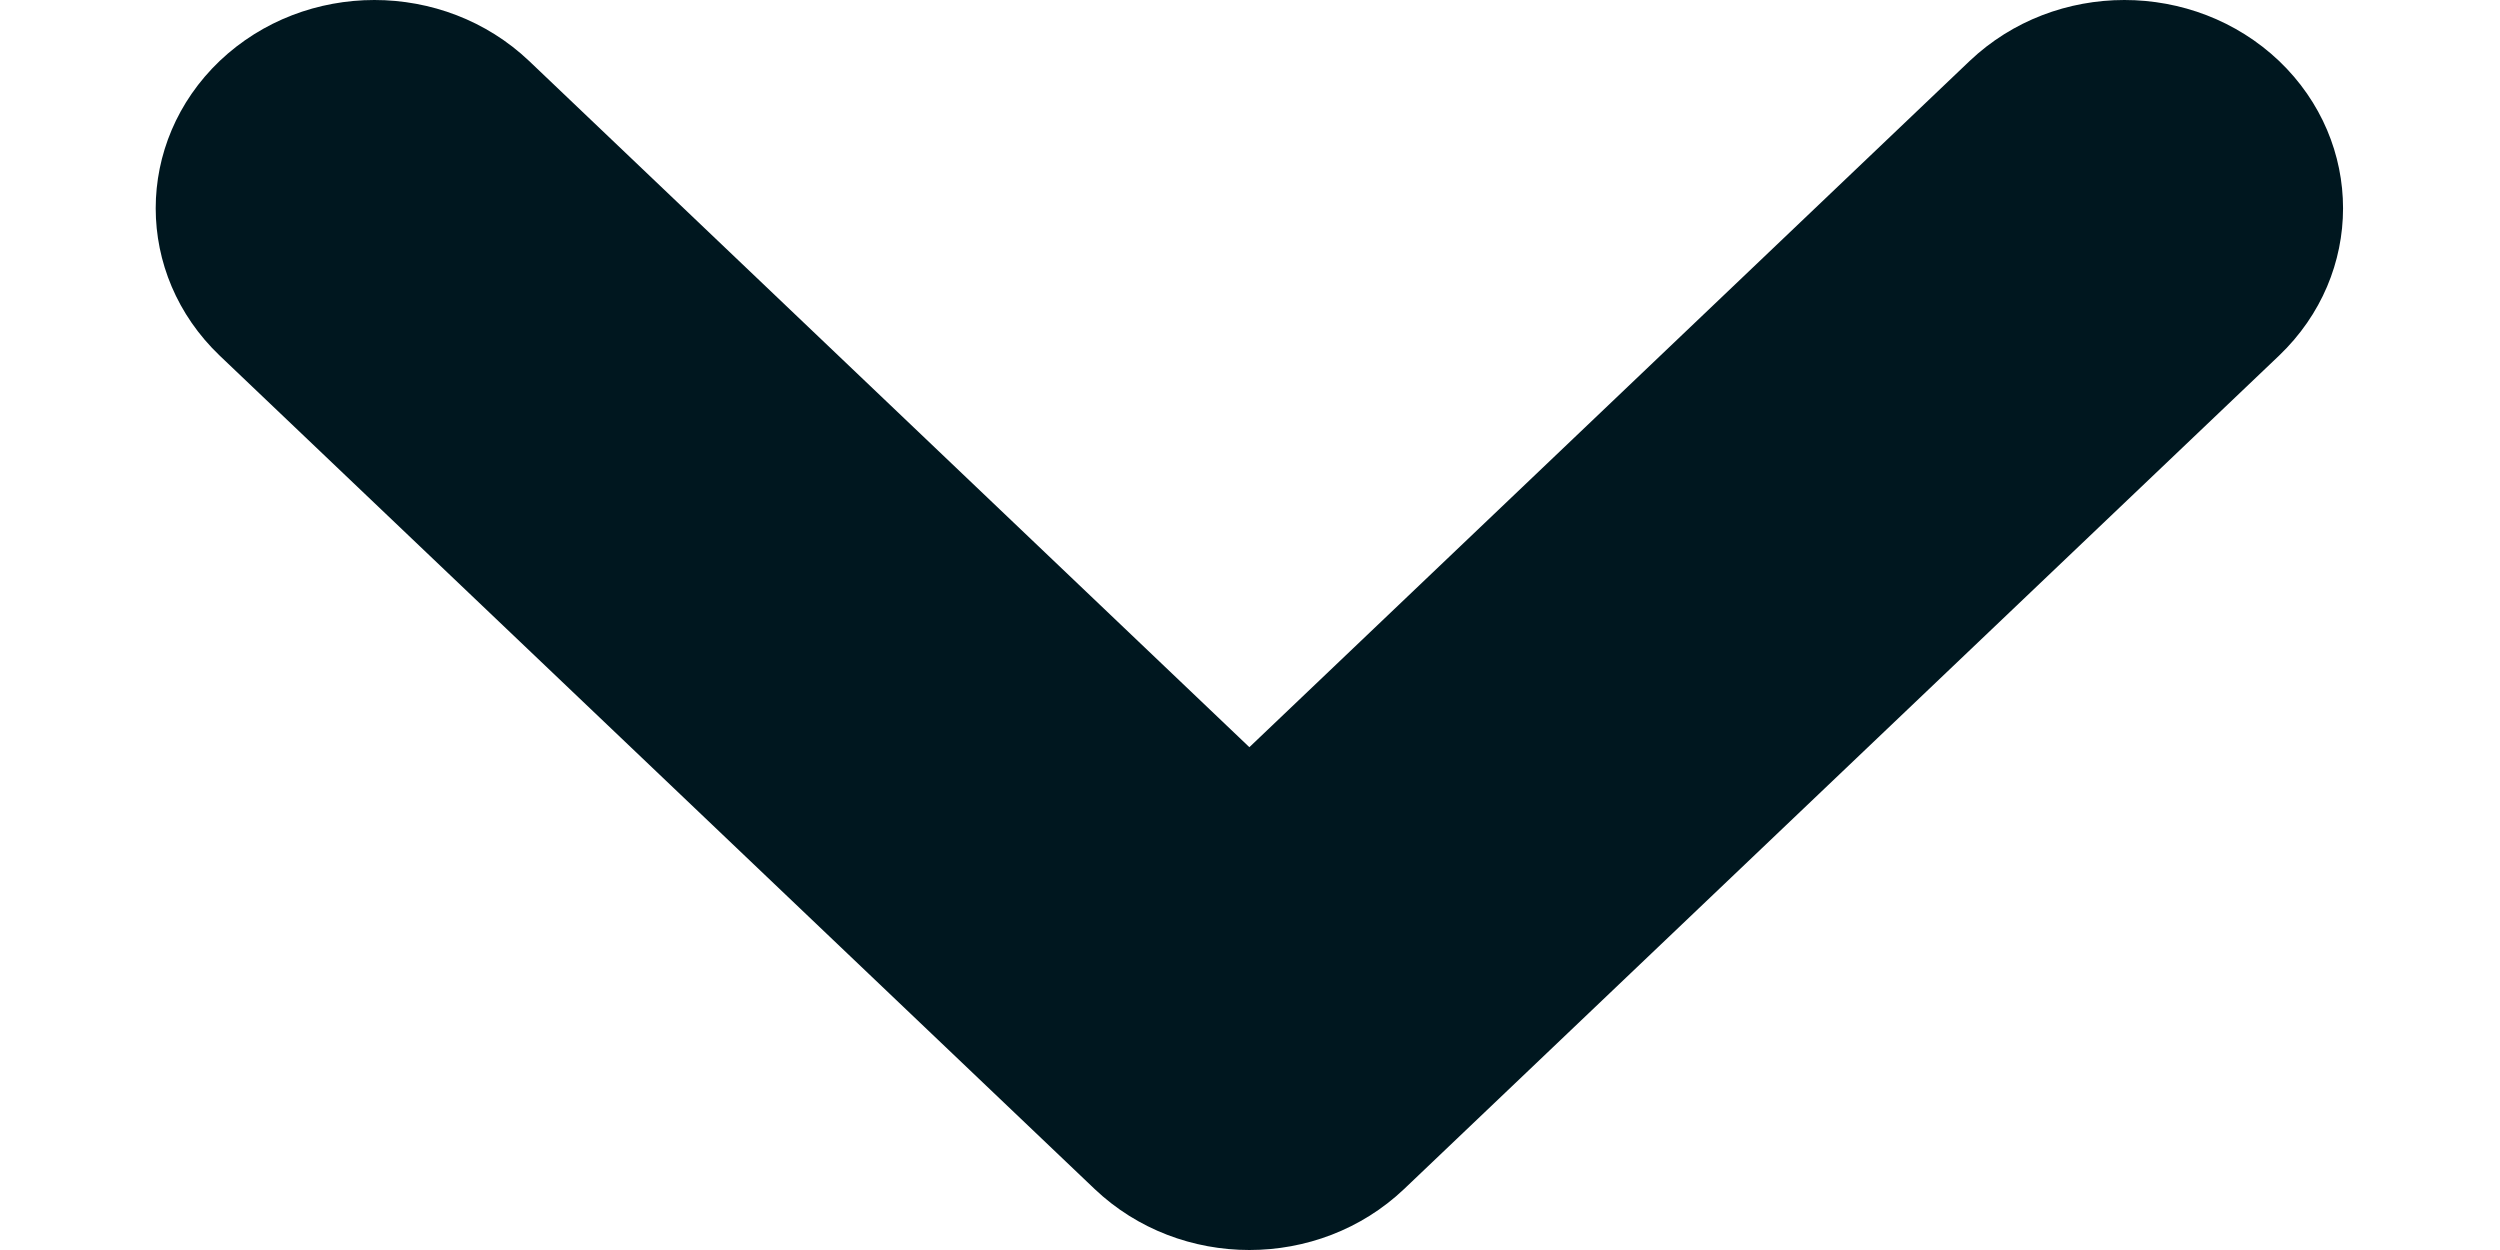 <svg class="ds-arrow-down" width="8" height="4" viewBox="0 0 8 4" fill="none"
								xmlns="http://www.w3.org/2000/svg">
									<path d="M3.998 4C3.819 4 3.64 3.935 3.503 3.805L0.703 1.138C0.43 0.877 0.43 0.456 0.703 0.195C0.977 -0.065 1.419 -0.065 1.693 0.195L3.998 2.391L6.303 0.195C6.577 -0.065 7.019 -0.065 7.293 0.195C7.566 0.456 7.566 0.877 7.293 1.138L4.493 3.805C4.356 3.935 4.177 4 3.998 4Z"
									fill="#00171F" />
								</svg>